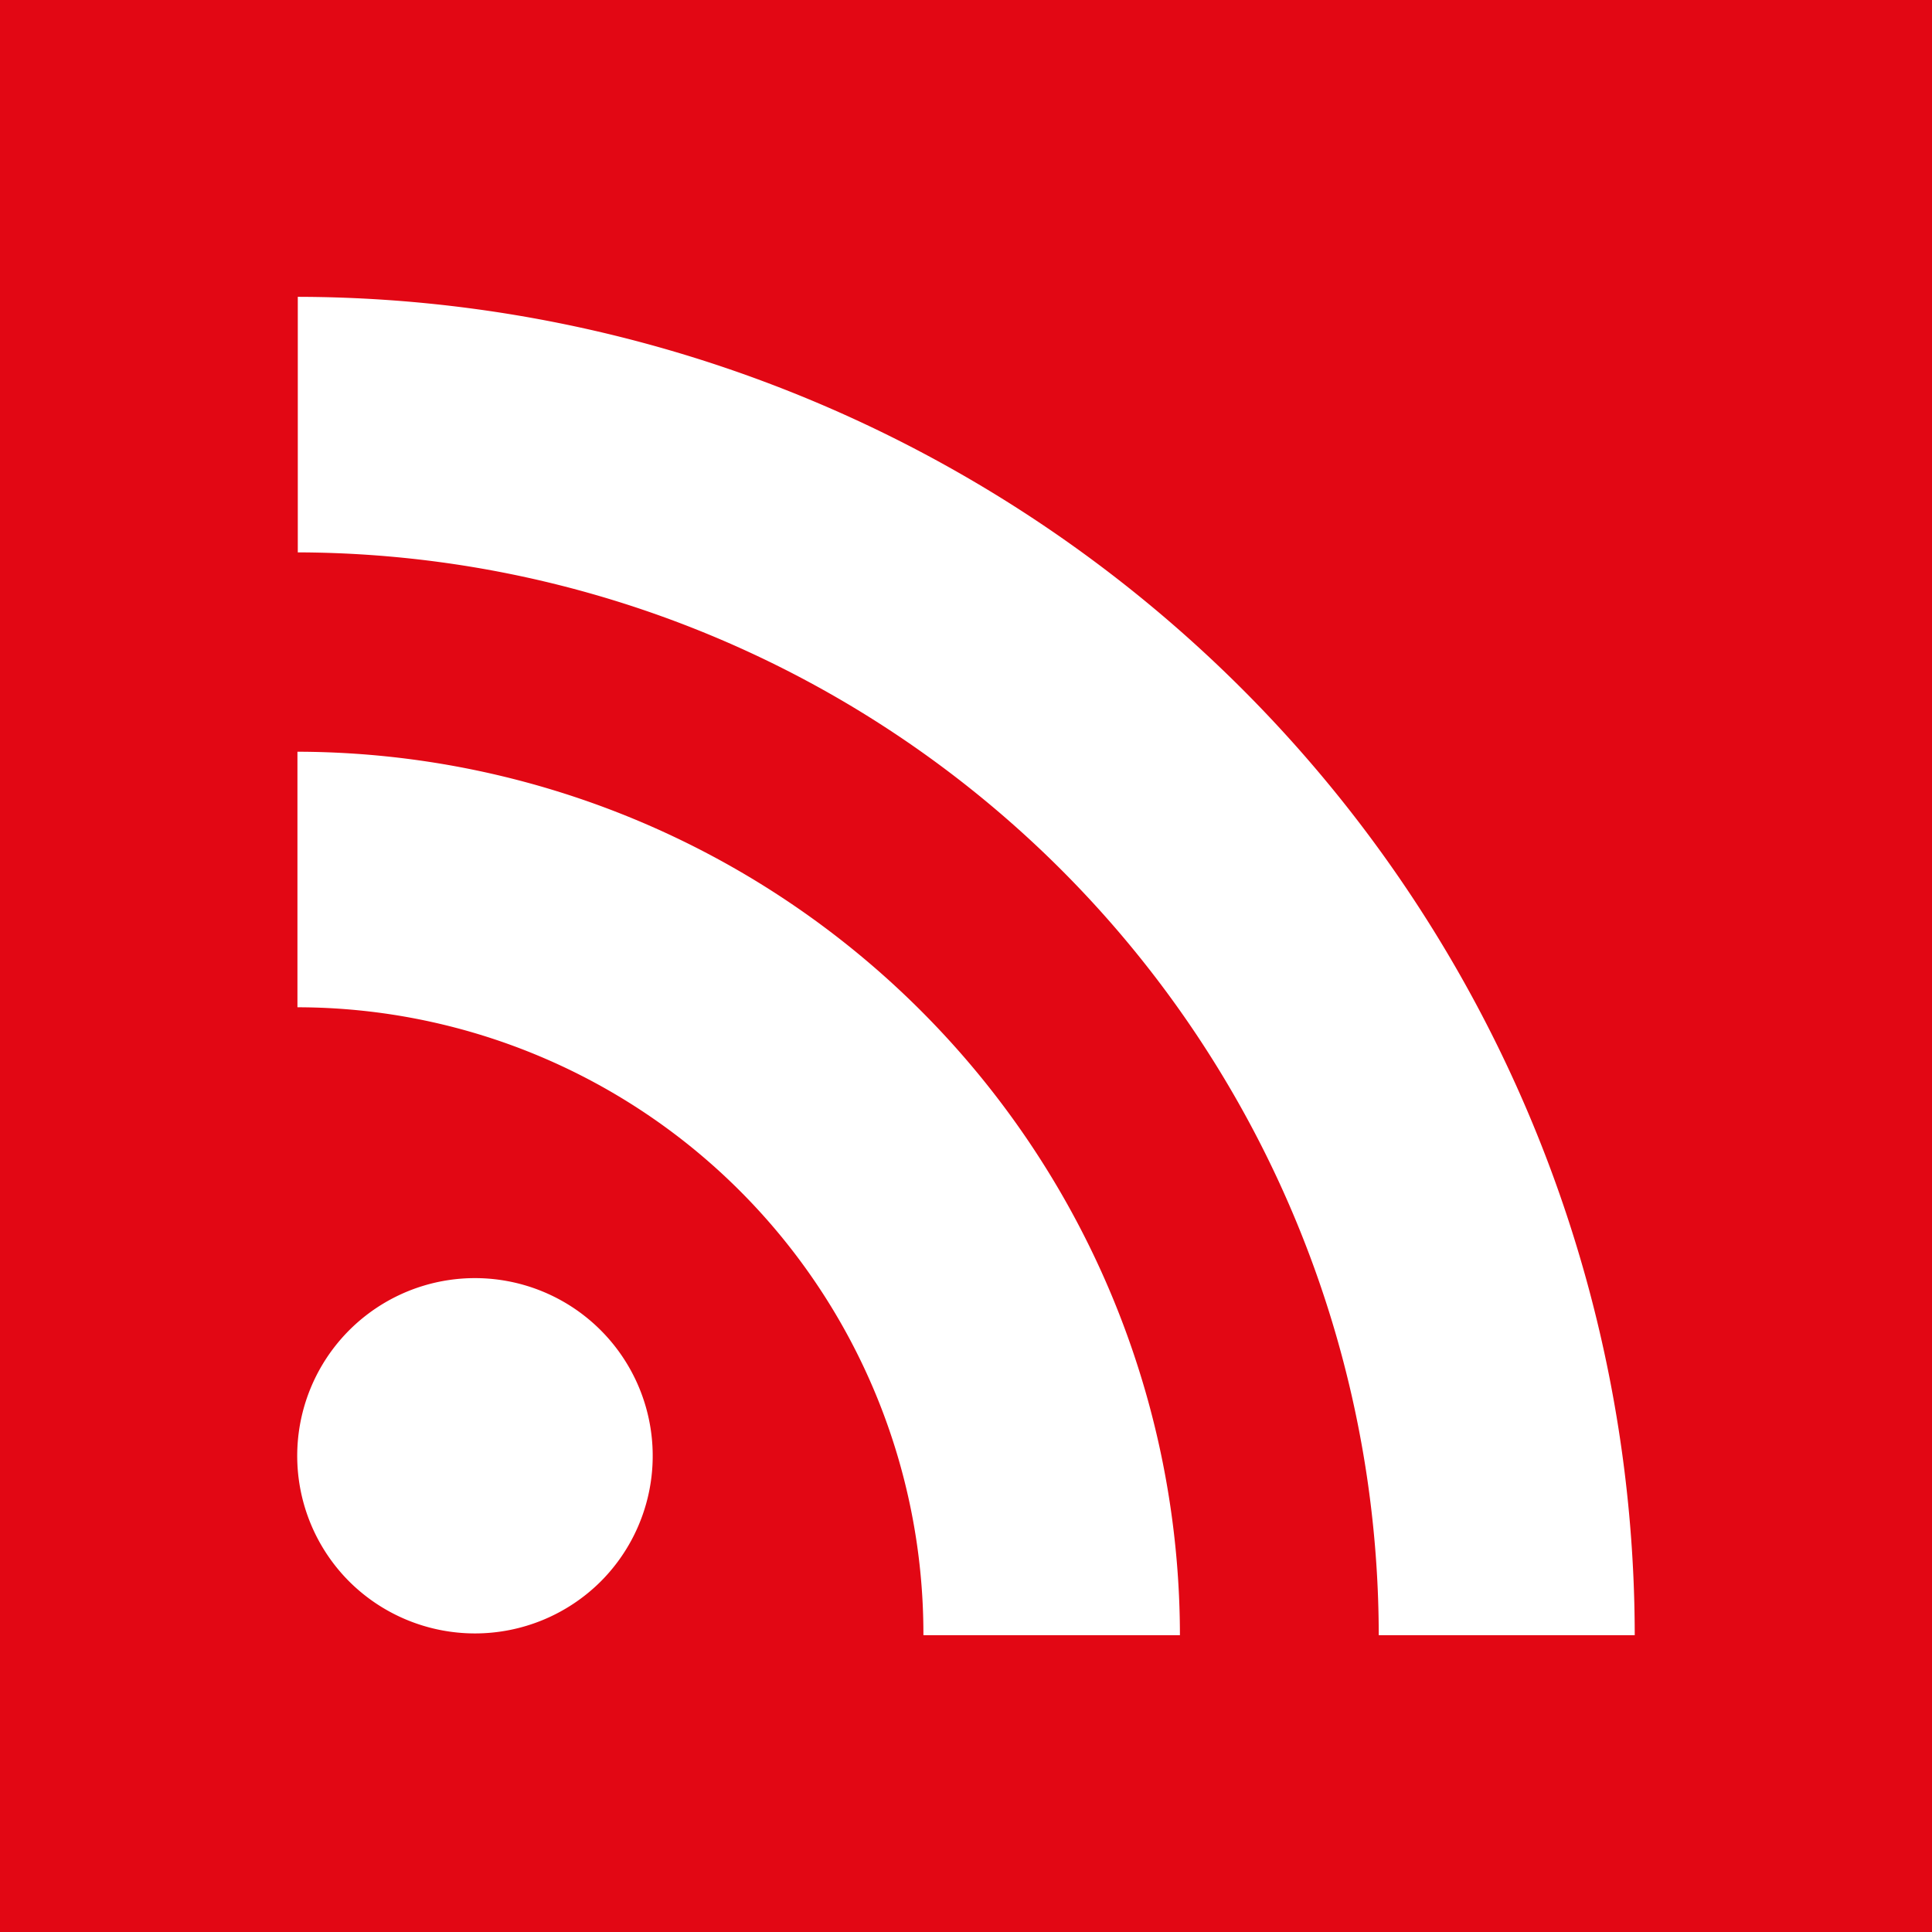 <svg xmlns="http://www.w3.org/2000/svg" width="22" height="22" viewBox="0 0 22 22">
<defs>
    <style>
      .cls-1 {
        fill: #e20714;
        fill-rule: evenodd;
      }
    </style>
  </defs>
  <path class="cls-1" d="M364,1078v22h22v-22H364Zm6.839,18.01a2.029,2.029,0,0,1-2.861,0A2.024,2.024,0,1,1,370.839,1096.01Zm3.676,0.61a0.034,0.034,0,0,0,0-.01,7.136,7.136,0,0,0-7.128-7.14v-2.91a10.07,10.07,0,0,1,10.049,10.06h-2.92Zm5.185,0a12.342,12.342,0,0,0-12.309-12.33v-2.91a15.255,15.255,0,0,1,15.224,15.24H379.7Z" transform="translate(-364 -1078)"/>
</svg>
